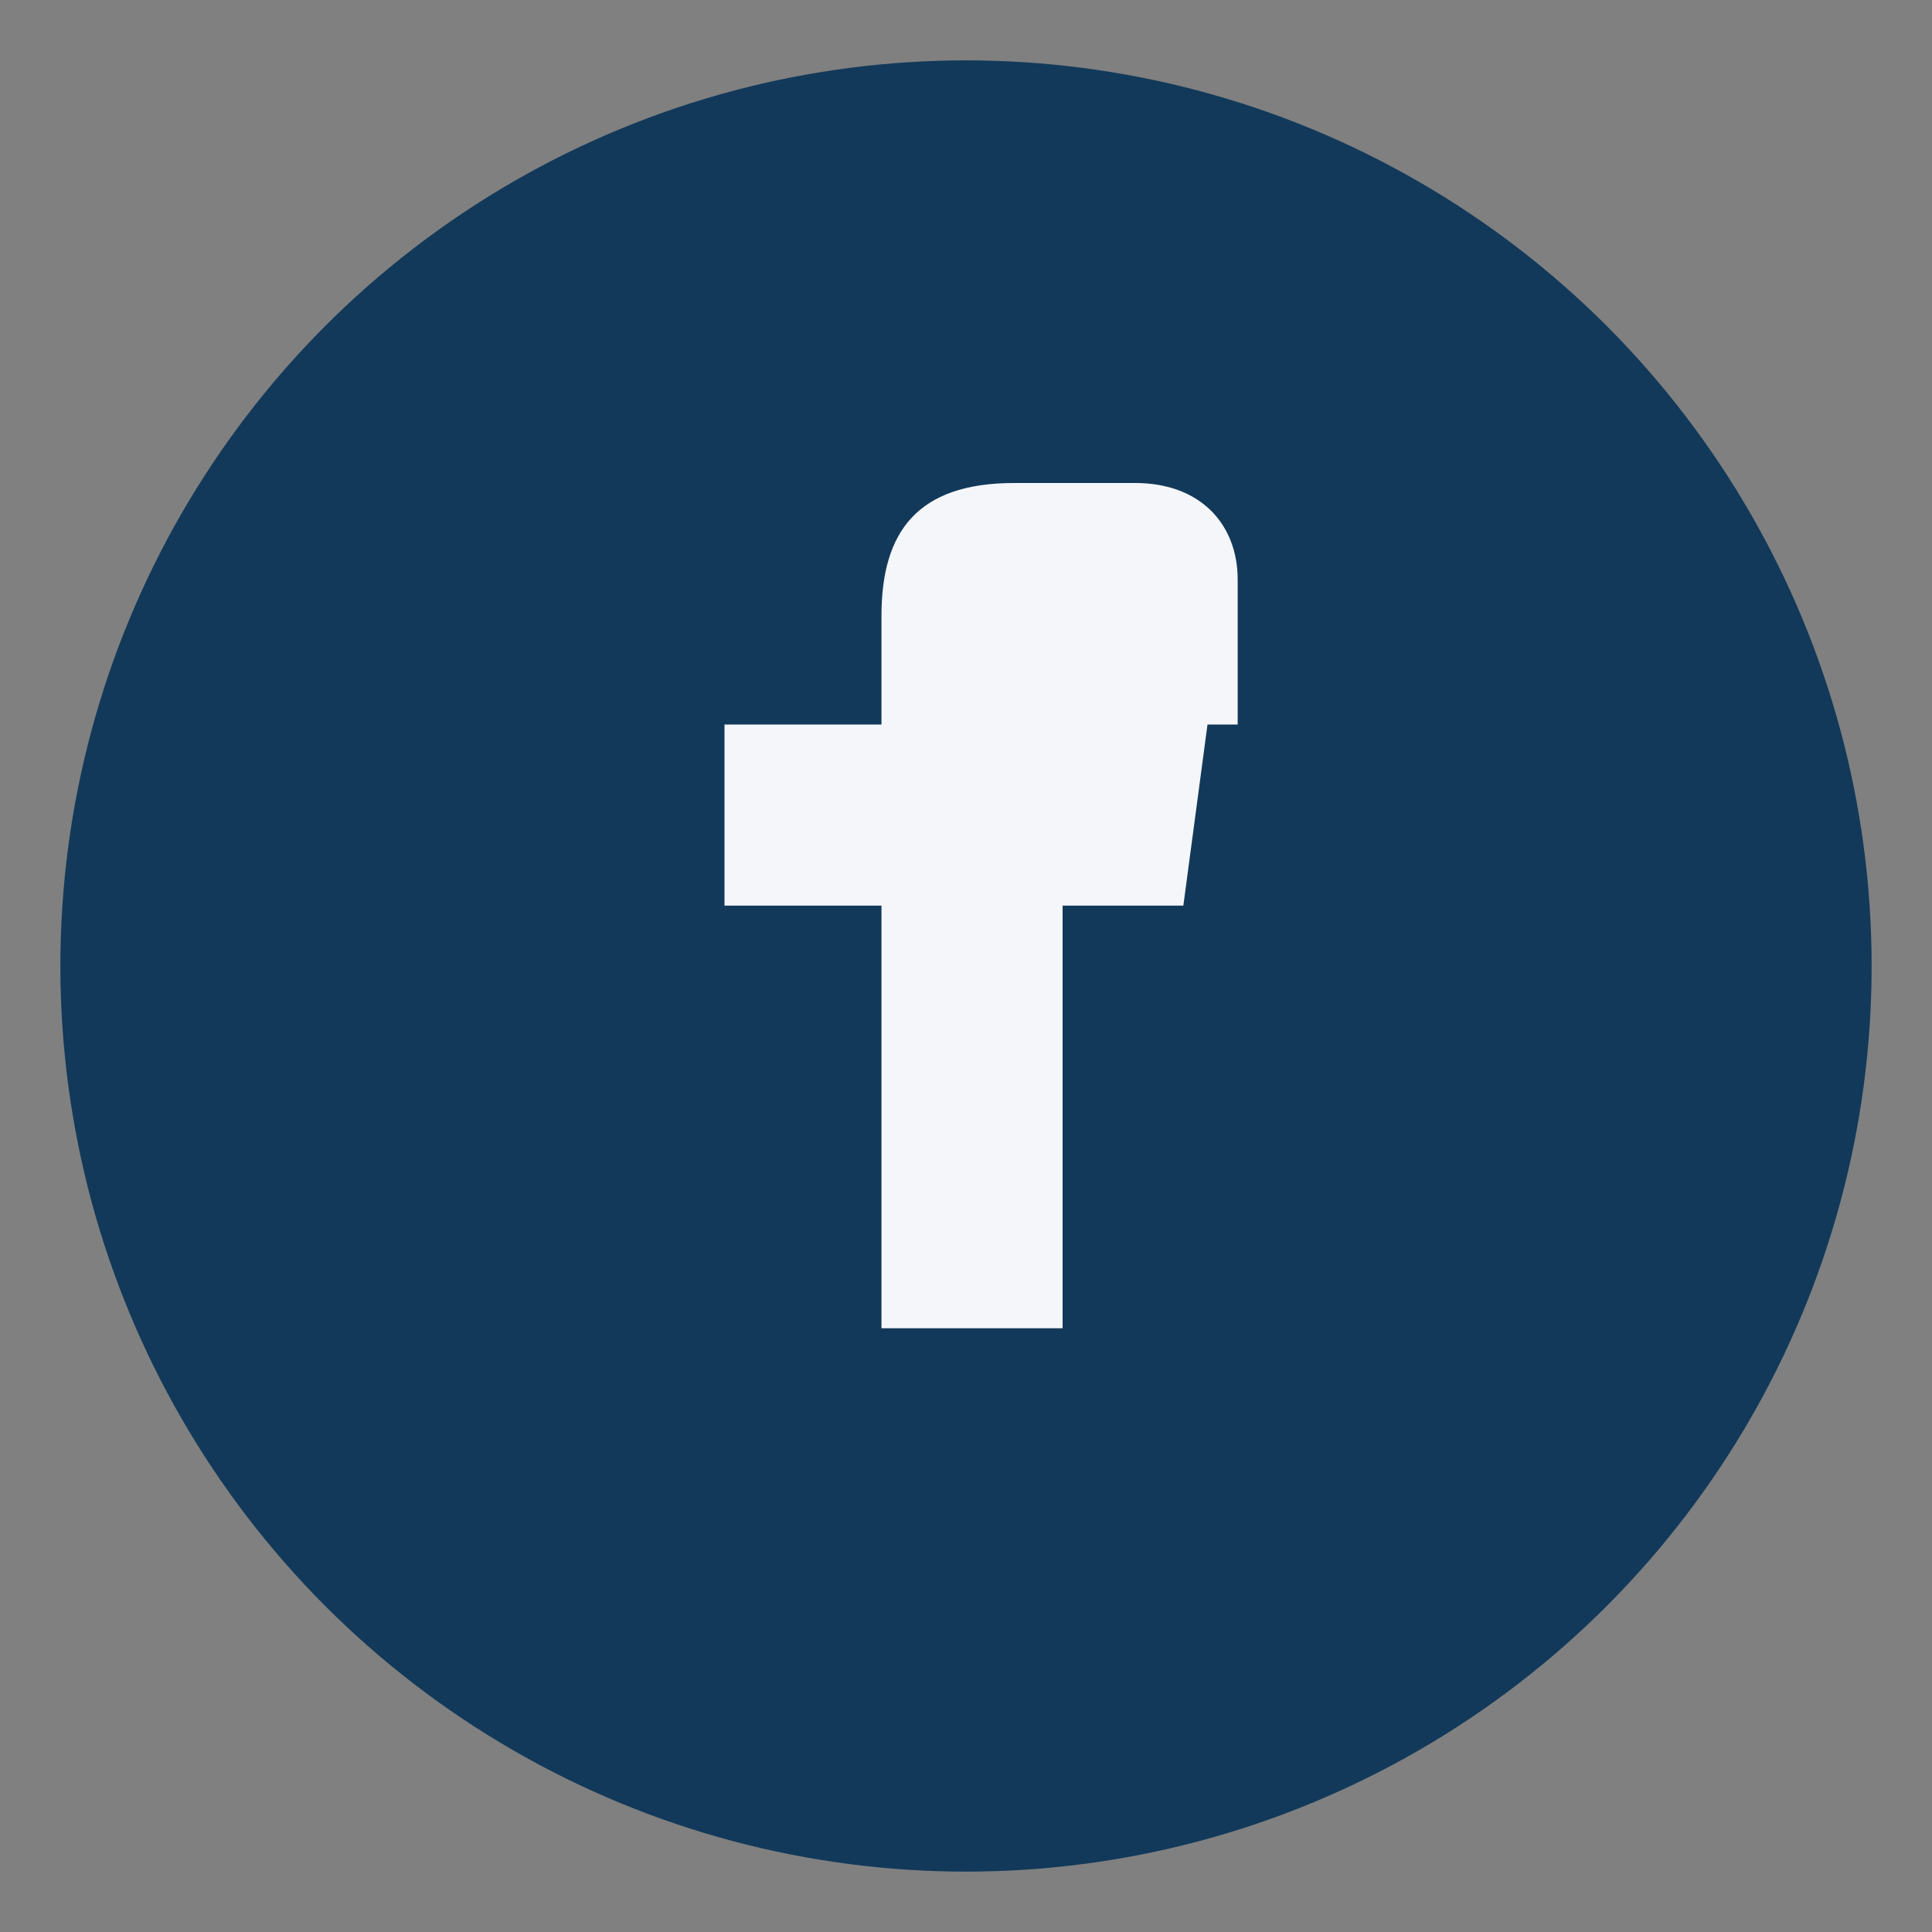 <?xml version="1.0" encoding="UTF-8"?>
<svg xmlns="http://www.w3.org/2000/svg" width="32" height="32" viewBox="0 0 32 32"><rect x="0" y="0" width="32" height="32" fill="#808080" stroke="none"/><circle cx="16" cy="16" r="15" fill="#12395A"/><path d="M18 12h2.5V9.6C20.5 8.7 19.9 8 18.8 8h-2c-1.6 0-2.2.8-2.2 2.2V12H12v3h2.6v7h3v-7h2l.4-3z" fill="#F5F6FA"/></svg>